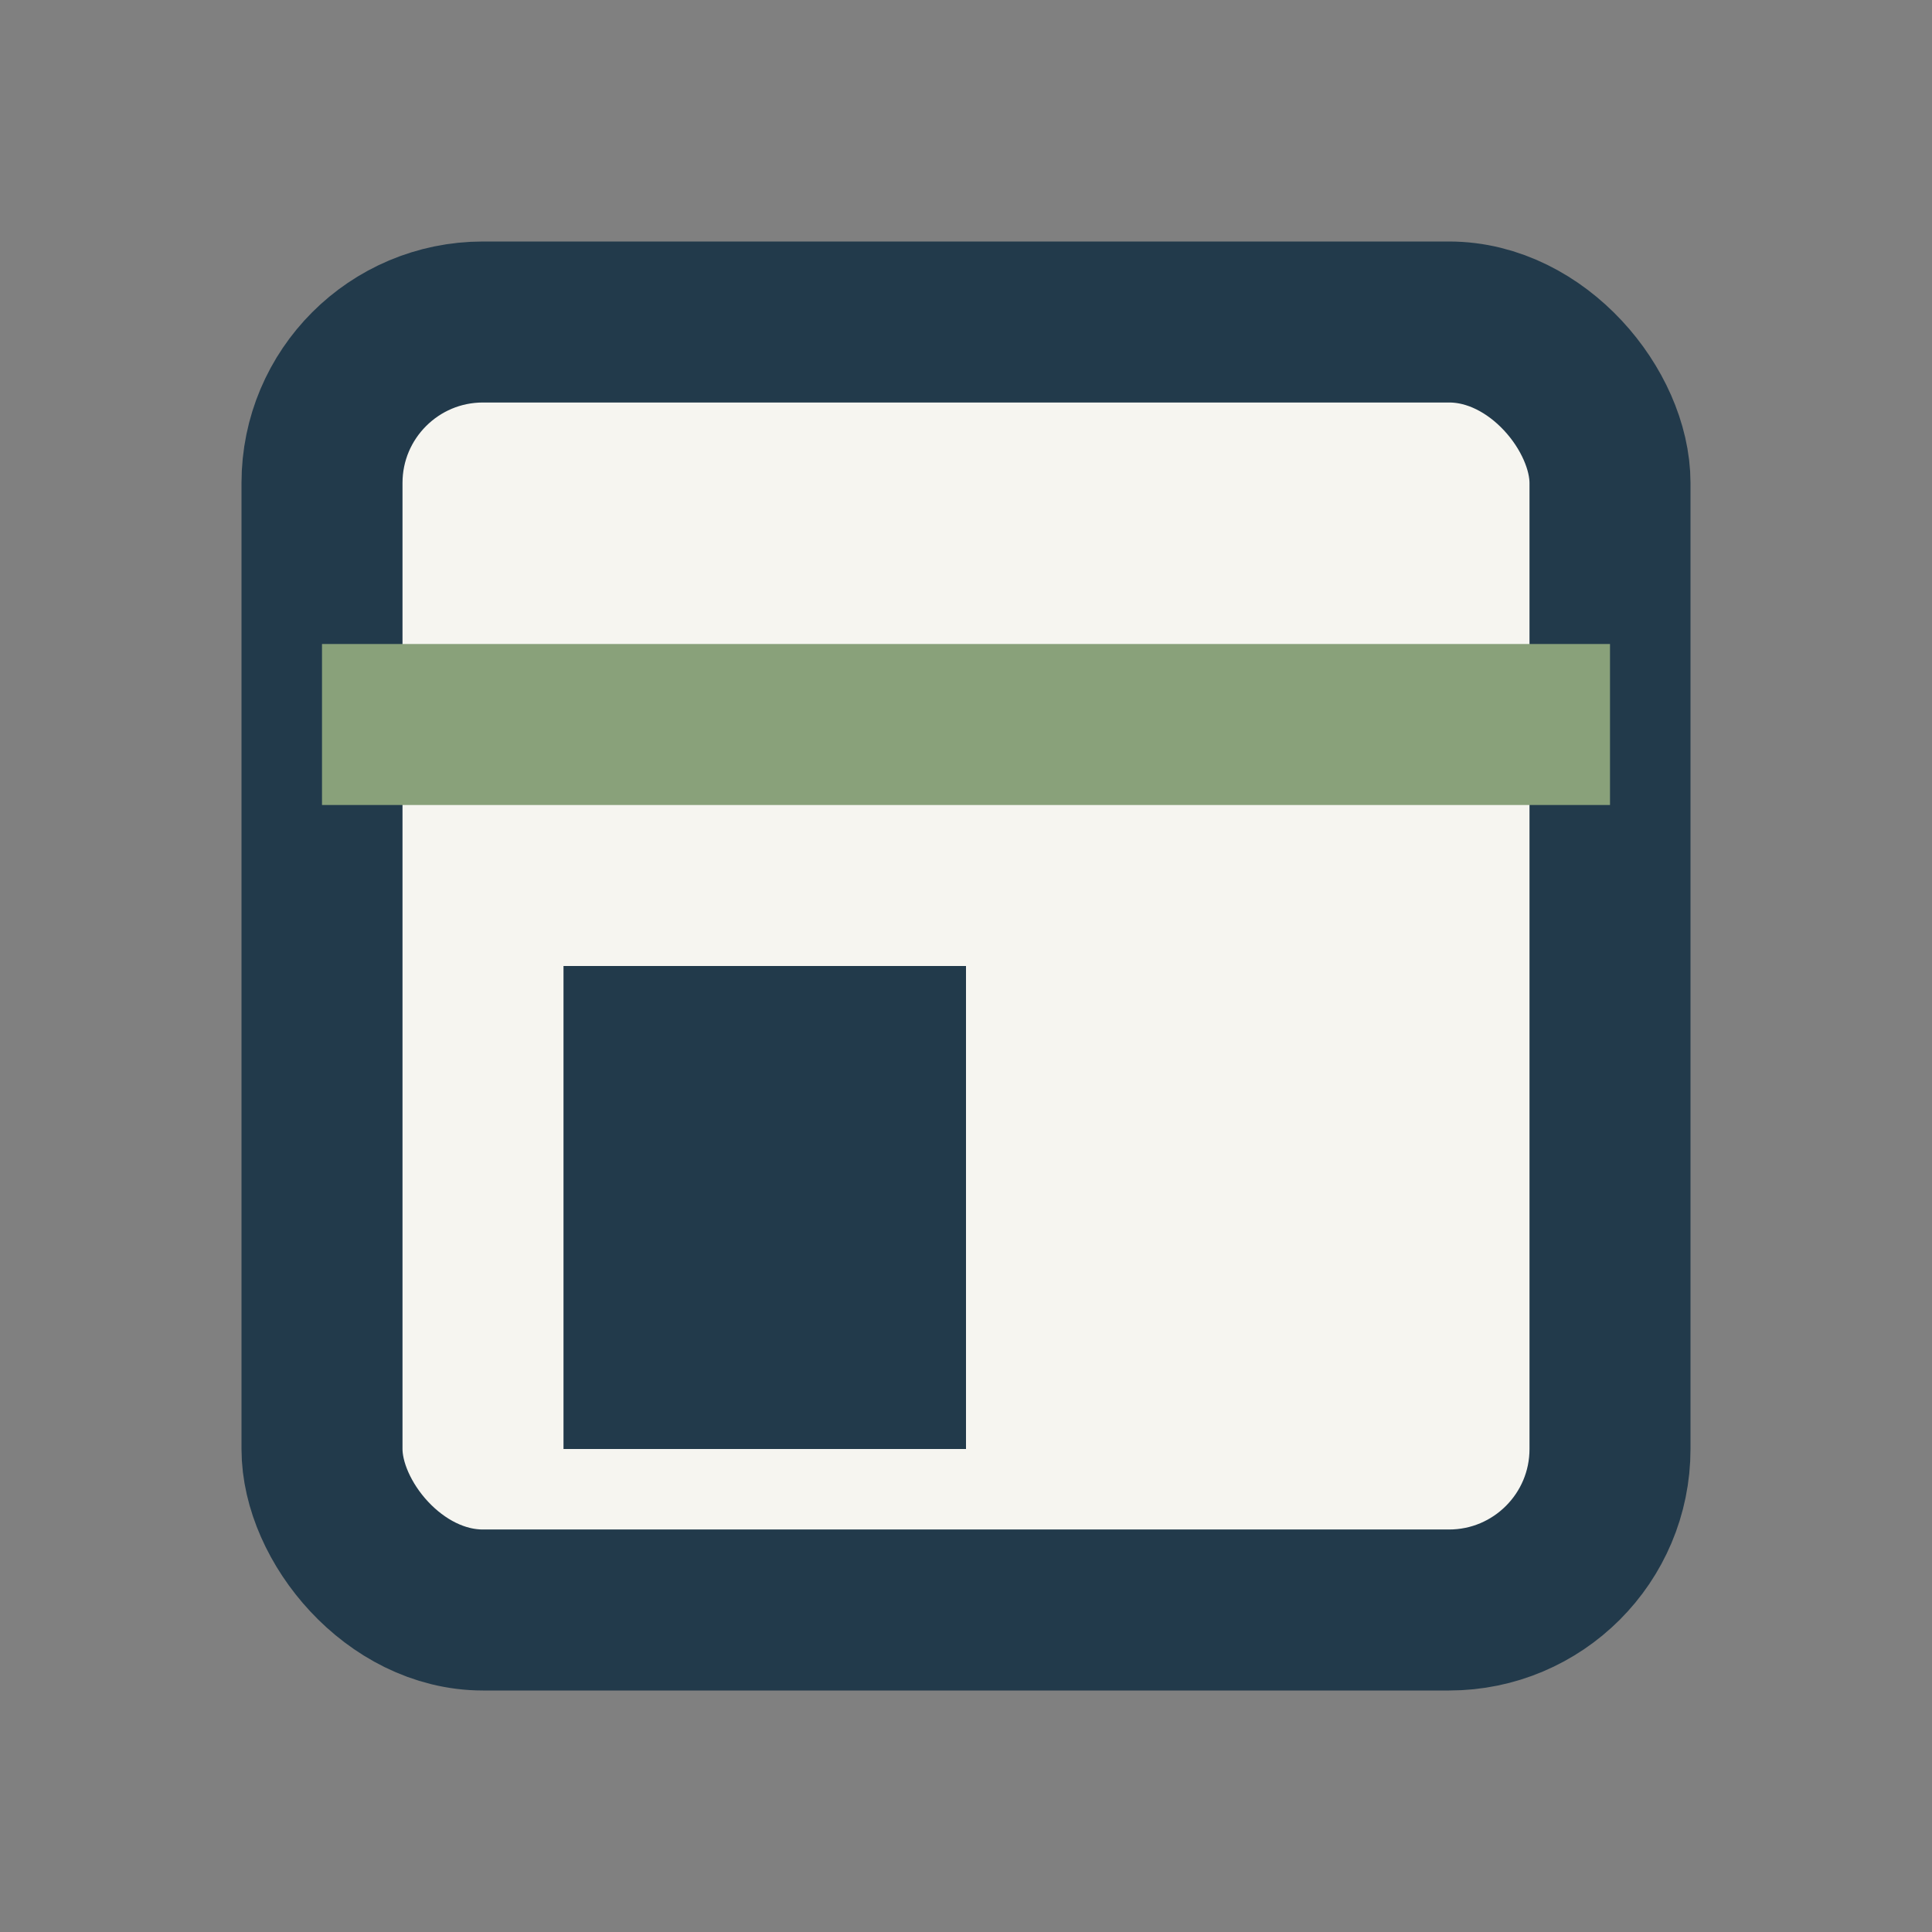 <?xml version="1.0" encoding="UTF-8"?>
<svg xmlns="http://www.w3.org/2000/svg" width="24" height="24" viewBox="0 0 24 24"><rect x="0" y="0" width="24" height="24" fill="#808080" stroke="none"/><rect x="4" y="4" width="16" height="16" rx="2" fill="#F6F5F0" stroke="#223A4B" stroke-width="2"/><path d="M4 9h16" stroke="#89A17A" stroke-width="2"/><rect x="7" y="12" width="5" height="6" fill="#223A4B"/></svg>
